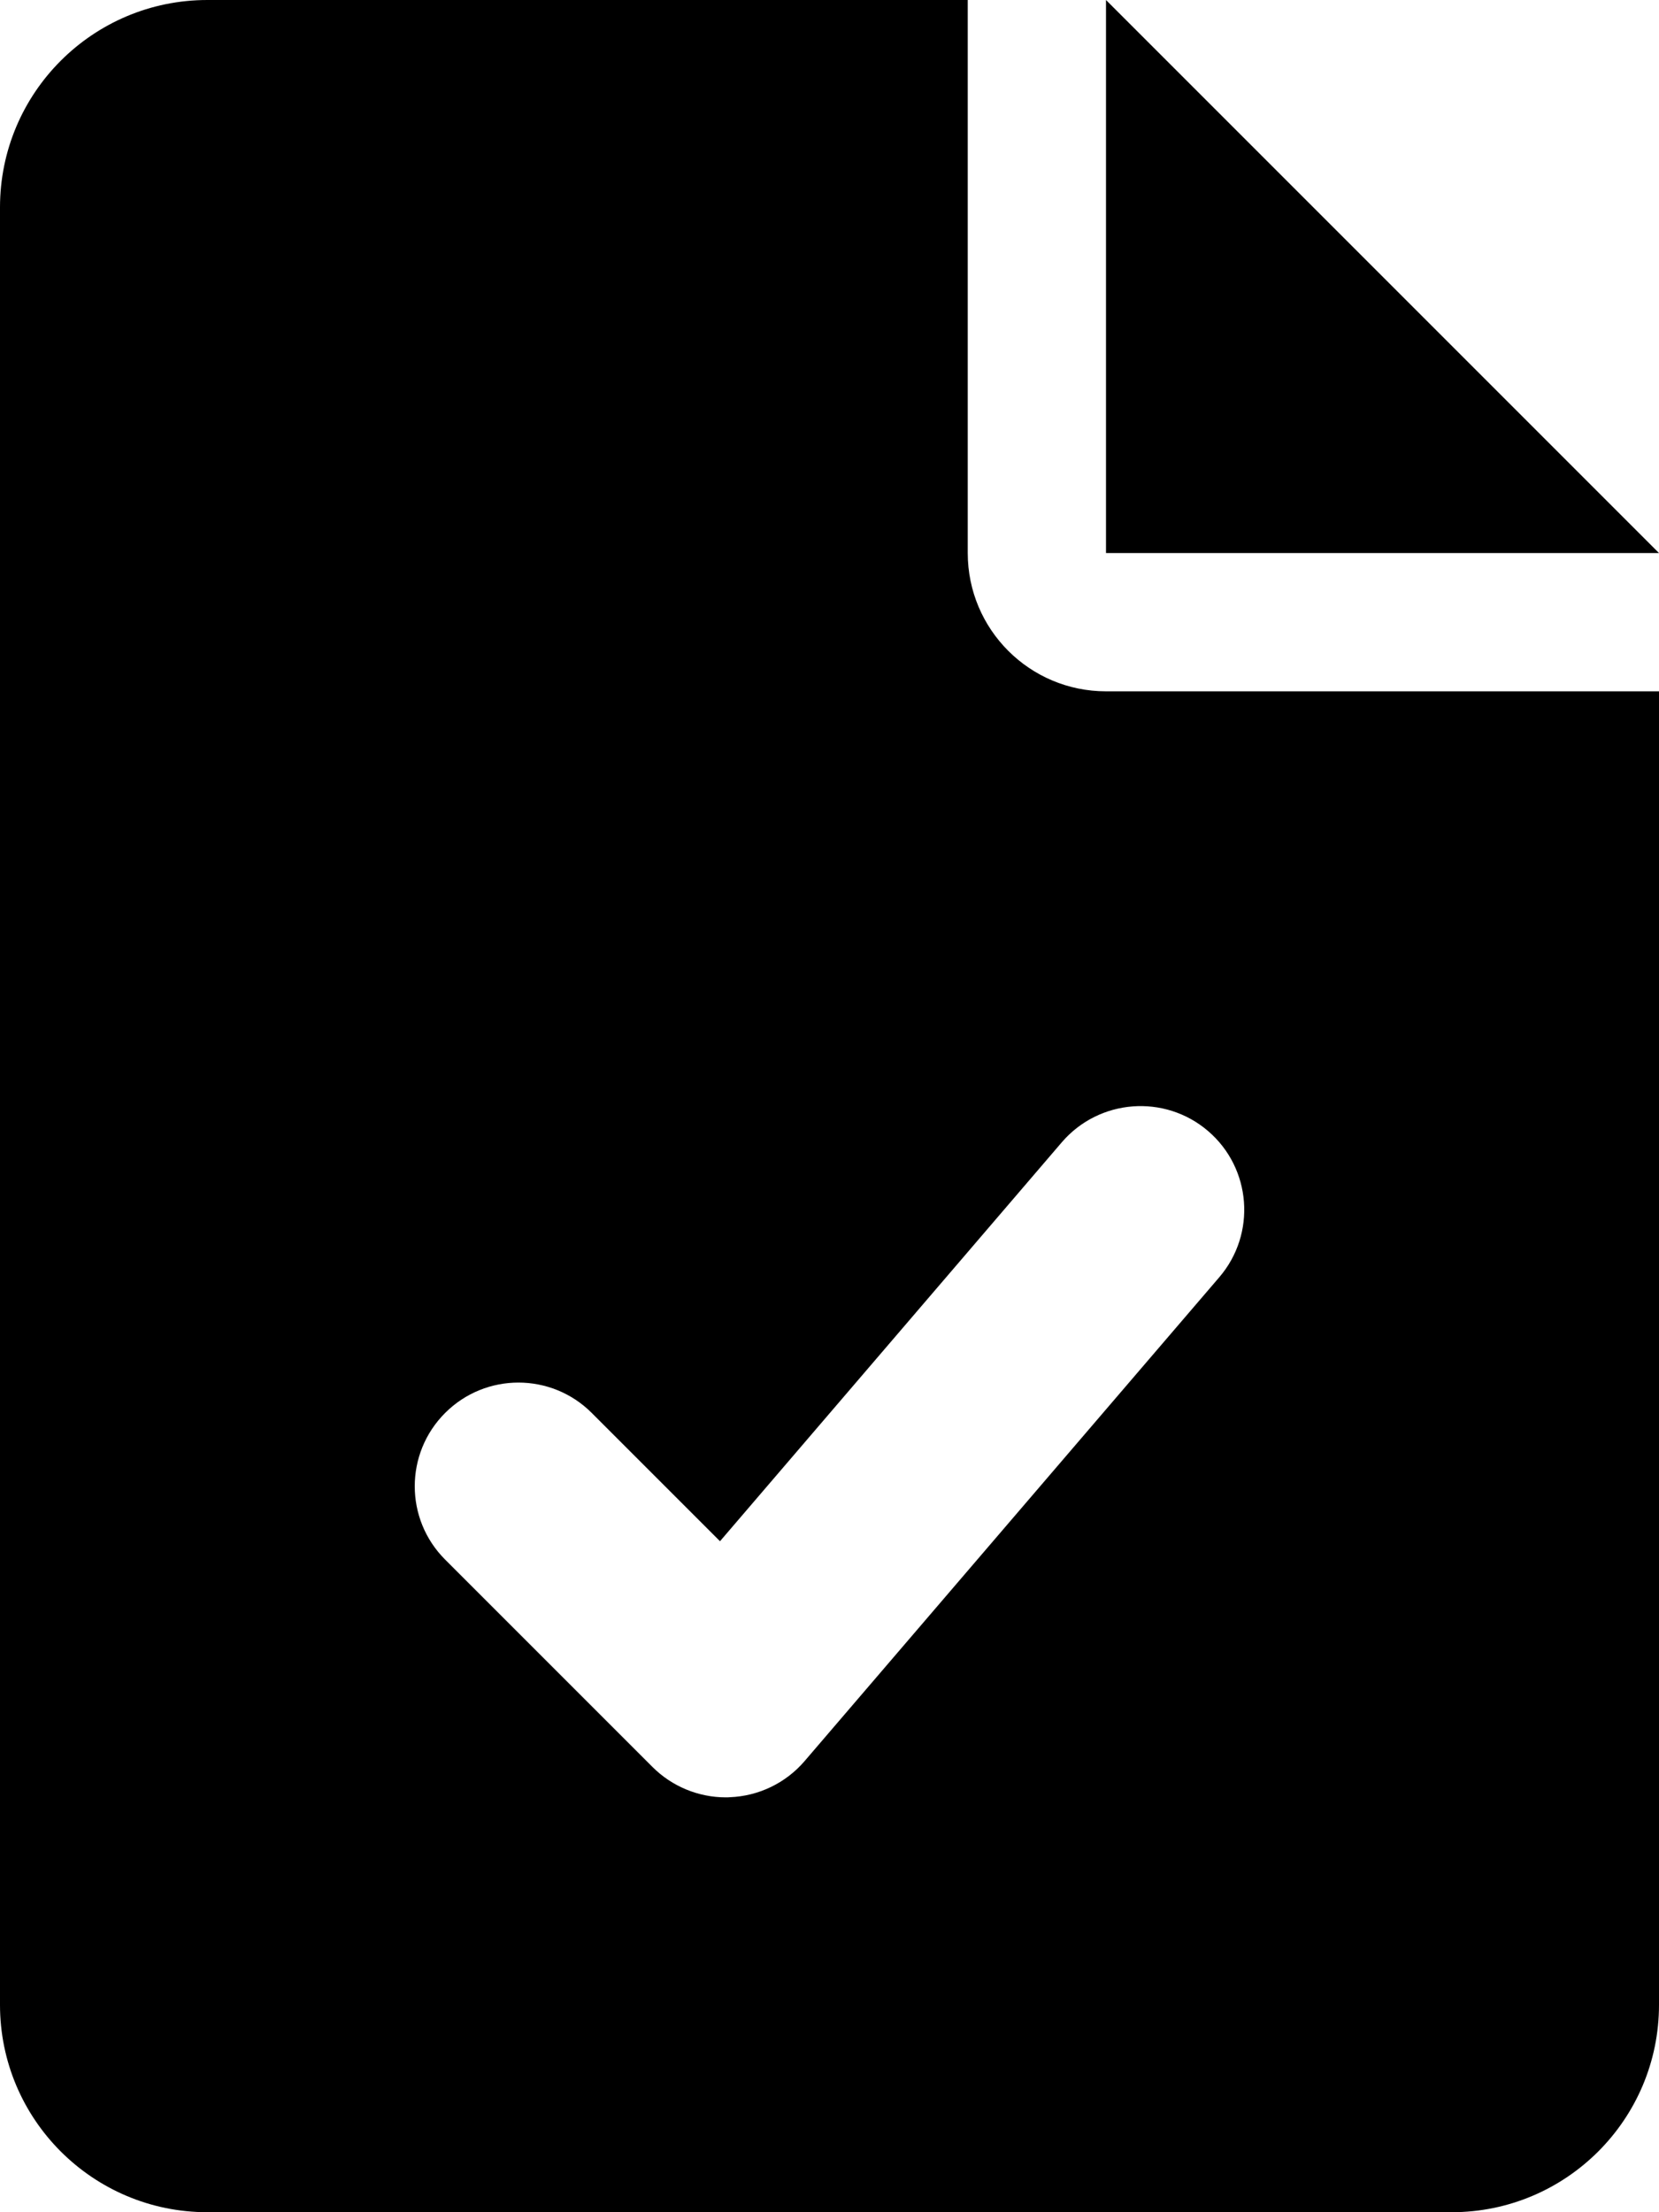 <svg xmlns="http://www.w3.org/2000/svg" viewBox="0 0 384 512"><!-- Font Awesome Pro 6.0.0-alpha2 by @fontawesome - https://fontawesome.com License - https://fontawesome.com/license (Commercial License) --><path d="M384 128H256V0L384 128ZM256 160H384V464C384 490.508 362.508 512 336 512H48C21.492 512 0 490.508 0 464V48C0 21.492 21.492 0 48 0H224V128C224 145.672 238.328 160 256 160ZM245.781 264.359L166.656 356.703L136.969 327.016C127.594 317.641 112.406 317.641 103.031 327.016S93.656 351.578 103.031 360.953L151.031 408.953C155.531 413.453 161.656 415.984 168 415.984C168.312 415.984 168.625 415.984 168.906 415.953C175.594 415.703 181.875 412.672 186.219 407.609L282.219 295.609C290.844 285.547 289.687 270.391 279.625 261.766C269.594 253.172 254.438 254.297 245.781 264.359Z"/></svg>